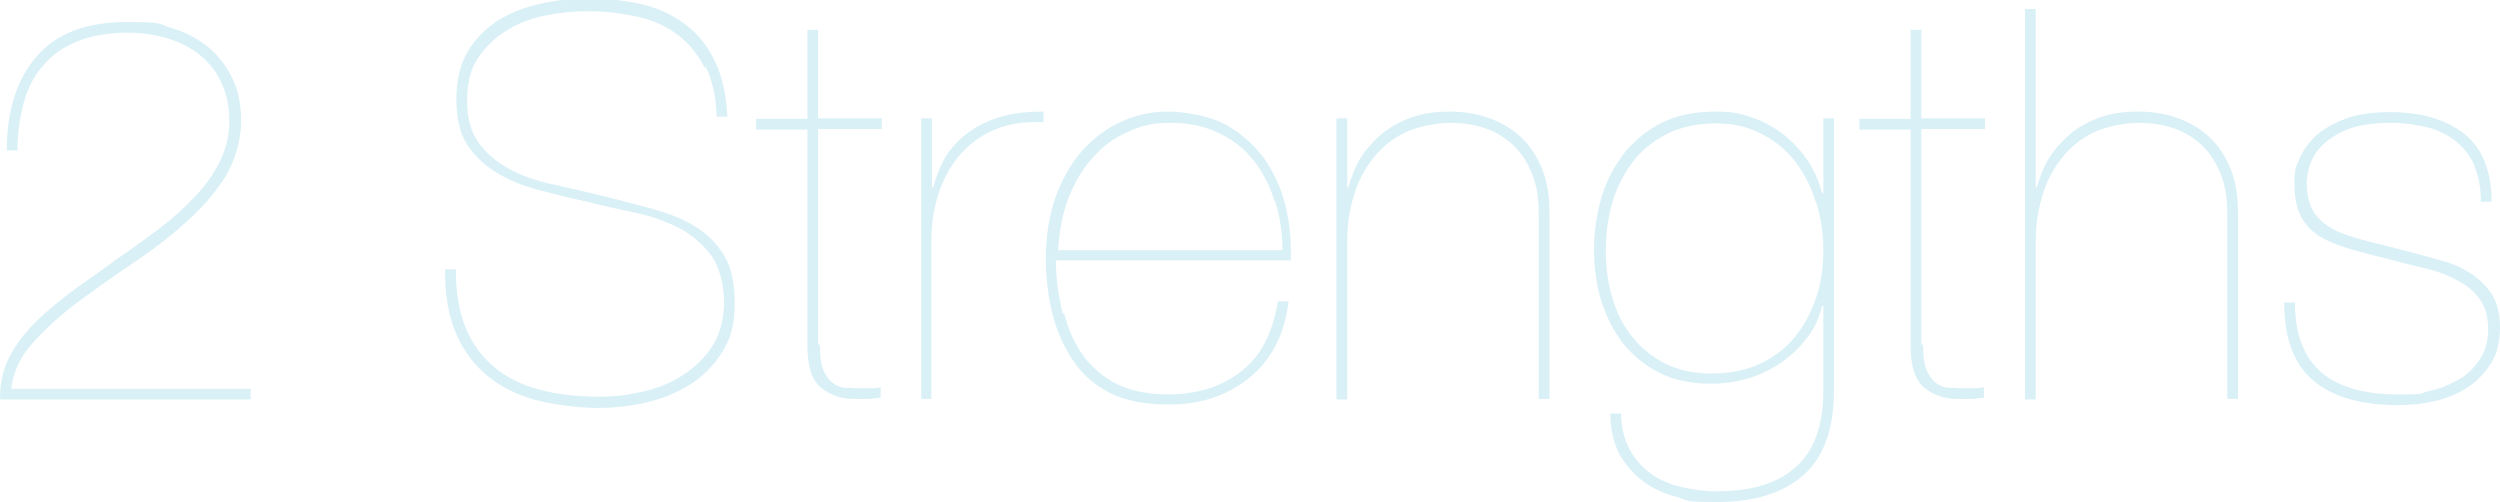 <?xml version="1.0" encoding="UTF-8"?>
<svg id="_レイヤー_1" data-name="レイヤー_1" xmlns="http://www.w3.org/2000/svg" version="1.1" viewBox="0 0 443.7 89.1">
  <!-- Generator: Adobe Illustrator 29.4.0, SVG Export Plug-In . SVG Version: 2.1.0 Build 152)  -->
  <g opacity=".3">
    <g>
      <path d="M44.4,70.9H0c0-2.8.5-5.3,1.7-7.6,1.2-2.3,2.8-4.4,4.9-6.4,2-2,4.3-3.8,6.7-5.6,2.5-1.8,5-3.5,7.4-5.3,2.5-1.7,5-3.5,7.4-5.3,2.4-1.8,4.5-3.7,6.4-5.7,1.9-2,3.4-4.1,4.5-6.3,1.1-2.2,1.7-4.6,1.7-7.2s-.5-4.9-1.4-6.8c-.9-2-2.2-3.6-3.8-4.9-1.6-1.3-3.5-2.3-5.8-3s-4.7-1-7.3-1-6.4.5-8.8,1.6c-2.5,1-4.5,2.5-6,4.3-1.6,1.8-2.7,4-3.4,6.6-.7,2.6-1.1,5.4-1.1,8.4h-1.9c0-7.2,1.9-12.9,5.4-16.8,3.5-4,8.8-6,15.9-6s5.5.4,8,1.1c2.5.7,4.6,1.9,6.4,3.3,1.8,1.5,3.2,3.3,4.3,5.5,1.1,2.2,1.6,4.8,1.6,7.8s-1,6.9-2.9,9.9c-1.9,3-4.4,5.8-7.3,8.3-2.9,2.6-6.1,5-9.6,7.3-3.4,2.3-6.6,4.6-9.7,6.9-3,2.3-5.6,4.7-7.7,7.1s-3.3,5.1-3.6,7.9h42.5v1.9Z" fill="#81cde4"/>
      <path d="M125.1,12.1c-1.2-2.4-2.8-4.4-4.8-5.9-2-1.5-4.3-2.6-7-3.2-2.7-.6-5.6-1-8.7-1s-4.9.2-7.5.7c-2.6.5-4.9,1.3-7,2.6-2.1,1.2-3.8,2.9-5.2,4.9-1.4,2-2,4.6-2,7.7s.7,5.6,2.1,7.5c1.4,1.9,3.2,3.4,5.4,4.6,2.2,1.2,4.8,2.1,7.6,2.7,2.8.6,5.8,1.3,8.7,2,3.2.8,6.3,1.6,9.2,2.4,2.9.8,5.4,1.8,7.5,3.1,2.1,1.3,3.8,3,5.1,5.1,1.3,2.1,1.9,5,1.9,8.6s-.7,6.1-2.1,8.4c-1.4,2.3-3.3,4.3-5.6,5.8-2.3,1.5-4.9,2.6-7.9,3.3-2.9.7-5.9,1-8.8,1s-7.6-.5-10.9-1.4c-3.3-.9-6.2-2.3-8.6-4.3-2.4-2-4.3-4.5-5.6-7.6-1.3-3.1-2-6.9-1.9-11.3h1.9c0,4.1.6,7.6,1.8,10.5,1.2,2.9,3,5.2,5.2,7,2.2,1.8,4.9,3.1,8,3.9,3.1.8,6.5,1.2,10.1,1.2s5.4-.3,8.1-.9c2.7-.6,5.1-1.6,7.2-3,2.1-1.4,3.9-3.1,5.2-5.2,1.3-2.1,2-4.7,2-7.7s-.8-6.3-2.3-8.3c-1.5-2-3.5-3.7-5.8-4.9-2.4-1.2-5-2.1-7.9-2.7-2.9-.6-5.6-1.2-8.3-1.9-2.8-.6-5.6-1.3-8.3-2-2.8-.7-5.3-1.7-7.5-3-2.2-1.3-4-2.9-5.4-5-1.4-2.1-2-4.8-2-8.2s.7-6.3,2.1-8.6c1.4-2.3,3.3-4.1,5.5-5.5,2.3-1.4,4.8-2.3,7.6-2.9s5.6-.9,8.4-.9,6.6.4,9.5,1.1c2.9.7,5.4,1.9,7.6,3.6,2.2,1.6,3.9,3.8,5.2,6.5,1.3,2.7,2,6,2.2,9.8h-1.9c-.1-3.6-.8-6.5-2-9Z" fill="#81cde4"/>
      <path d="M145.5,61.2c0,1.9.2,3.3.6,4.4.4,1,1,1.8,1.6,2.3.6.5,1.4.8,2.1.9.8,0,1.6.1,2.3.1s1.8,0,2.6,0c.8,0,1.3-.1,1.6-.2v1.9c-.6,0-1.1.1-1.7.2-.6,0-1.6,0-3.1,0-2.3,0-4.2-.7-5.8-2-1.6-1.3-2.4-3.8-2.4-7.3V23h-9.1v-1.9h9.1V5.3h1.9v15.7h11.3v1.9h-11.3v38.2Z" fill="#81cde4"/>
      <path d="M163.5,70.9V21h1.9v12.3h.2c.5-1.9,1.2-3.6,2.1-5.3,1-1.6,2.3-3.1,3.9-4.3,1.6-1.2,3.5-2.2,5.8-2.9,2.2-.7,4.8-1,7.8-1v1.9c-3.4-.2-6.4.3-8.9,1.4-2.5,1.1-4.5,2.7-6.2,4.7-1.6,2-2.8,4.3-3.6,6.8-.8,2.6-1.2,5.2-1.2,8v28.2h-1.9Z" fill="#81cde4"/>
      <path d="M188.9,55.7c.7,2.9,1.9,5.4,3.4,7.5,1.6,2.1,3.6,3.8,6,5,2.5,1.2,5.5,1.8,9,1.8,5.2,0,9.6-1.4,13-4.1,3.5-2.7,5.6-6.9,6.5-12.4h1.9c-.7,5.8-3,10.3-6.9,13.5s-8.7,4.8-14.4,4.8c-3.9,0-7.2-.6-9.9-1.8-2.7-1.3-5-3.1-6.7-5.5-1.7-2.4-3-5.1-3.9-8.3-.8-3.2-1.3-6.6-1.3-10.3s.6-7.8,1.8-11.1c1.2-3.2,2.8-6,4.8-8.2,2-2.2,4.3-3.9,7-5.1,2.7-1.2,5.4-1.7,8.1-1.7s7.2.7,10,2.2c2.8,1.5,5.1,3.5,6.9,5.9,1.8,2.5,3.1,5.3,3.9,8.4.8,3.2,1.1,6.5,1,9.9h-41.7c0,3.4.5,6.5,1.2,9.4ZM226.2,35.7c-.8-2.7-2.1-5.2-3.7-7.2-1.6-2.1-3.7-3.7-6.2-4.9-2.5-1.2-5.3-1.8-8.5-1.8s-5.3.5-7.6,1.6c-2.4,1-4.4,2.5-6.2,4.5-1.8,2-3.2,4.3-4.3,7.1-1.1,2.8-1.7,5.9-1.9,9.4h39.8c0-3-.4-5.9-1.3-8.7Z" fill="#81cde4"/>
      <path d="M239.1,21v12.3h.2c.5-1.9,1.2-3.7,2.2-5.3,1-1.6,2.3-3,3.8-4.3,1.5-1.2,3.3-2.2,5.3-2.9,2-.7,4.2-1,6.7-1s5,.4,7.1,1.2c2.2.8,4,1.9,5.6,3.4,1.6,1.5,2.8,3.4,3.7,5.6s1.3,4.8,1.3,7.7v33.1h-1.9v-32.8c0-2.9-.4-5.4-1.3-7.4-.8-2-2-3.7-3.4-5-1.5-1.3-3.1-2.3-5-2.9-1.9-.6-3.9-.9-6.1-.9s-5.6.6-7.9,1.7c-2.3,1.1-4.2,2.7-5.7,4.6-1.5,1.9-2.7,4.1-3.4,6.6-.8,2.5-1.2,5.2-1.2,8v28.2h-1.9V21h1.9Z" fill="#81cde4"/>
      <path d="M323.4,54.2c-.5,2.2-1.4,4.2-2.8,5.9-1.3,1.7-2.9,3.2-4.7,4.4-1.8,1.2-3.7,2.1-5.8,2.7-2.1.6-4.2.9-6.4.9-3.5,0-6.5-.6-9.1-1.9-2.6-1.3-4.7-3-6.5-5.2-1.7-2.2-3-4.7-3.9-7.6-.9-2.9-1.3-5.9-1.3-9.1s.5-6.5,1.4-9.5c.9-2.9,2.3-5.5,4.1-7.8,1.8-2.2,4.1-4,6.7-5.3,2.7-1.3,5.8-1.9,9.3-1.9s4.6.4,6.7,1.1c2.1.7,3.9,1.8,5.6,3.1,1.6,1.3,3,2.8,4.2,4.6,1.1,1.7,2,3.7,2.5,5.7h.2v-13.3h1.9v48.2c0,6.9-1.8,11.9-5.4,15.1-3.6,3.2-8.7,4.8-15.3,4.8s-4.9-.3-7.2-.9c-2.3-.6-4.3-1.5-6-2.8-1.7-1.3-3.1-2.9-4.2-4.8-1-2-1.6-4.4-1.6-7.2h1.9c0,2.5.6,4.6,1.5,6.3.9,1.7,2.2,3.2,3.7,4.3s3.3,1.9,5.4,2.4c2,.5,4.2.8,6.4.8,6.1,0,10.8-1.4,14-4.3,3.3-2.9,4.9-7.4,4.9-13.6v-15h-.2ZM322.3,36c-.8-2.7-2-5.1-3.6-7.2-1.6-2.1-3.6-3.8-6-5-2.4-1.3-5.1-1.9-8.2-1.9s-6.1.6-8.5,1.8c-2.4,1.2-4.5,2.8-6.1,4.9-1.6,2.1-2.9,4.5-3.7,7.2-.8,2.7-1.2,5.6-1.2,8.6s.4,6,1.2,8.6c.8,2.7,2,5,3.6,6.9,1.6,2,3.5,3.5,5.9,4.7,2.3,1.1,5,1.7,8.1,1.7s6.1-.6,8.5-1.7c2.5-1.2,4.5-2.7,6.2-4.7,1.6-2,2.9-4.3,3.8-7,.9-2.7,1.3-5.5,1.3-8.5s-.4-5.6-1.2-8.3Z" fill="#81cde4"/>
      <path d="M341.3,61.2c0,1.9.2,3.3.6,4.4.4,1,1,1.8,1.6,2.3.6.5,1.4.8,2.1.9.8,0,1.6.1,2.3.1s1.8,0,2.6,0c.8,0,1.3-.1,1.6-.2v1.9c-.6,0-1.1.1-1.7.2-.5,0-1.6,0-3.1,0-2.3,0-4.2-.7-5.8-2-1.6-1.3-2.4-3.8-2.4-7.3V23h-9.1v-1.9h9.1V5.3h1.9v15.7h11.3v1.9h-11.3v38.2Z" fill="#81cde4"/>
      <path d="M361.3,1.6v31.7h.2c.5-1.9,1.2-3.7,2.2-5.3,1-1.6,2.3-3,3.8-4.3,1.5-1.2,3.3-2.2,5.3-2.9,2-.7,4.2-1,6.7-1s5,.4,7.1,1.2c2.2.8,4,1.9,5.6,3.4,1.6,1.5,2.8,3.4,3.7,5.6s1.3,4.8,1.3,7.7v33.1h-1.9v-32.8c0-2.9-.4-5.4-1.3-7.4-.8-2-2-3.7-3.4-5-1.5-1.3-3.1-2.3-5-2.9-1.9-.6-3.9-.9-6.1-.9s-5.6.6-7.9,1.7c-2.3,1.1-4.2,2.7-5.7,4.6-1.5,1.9-2.7,4.1-3.4,6.6-.8,2.5-1.2,5.2-1.2,8v28.2h-1.9V1.6h1.9Z" fill="#81cde4"/>
      <path d="M439.2,29.4c-.8-1.7-1.9-3.2-3.3-4.3-1.4-1.1-3.1-2-5.1-2.5-2-.5-4.2-.8-6.5-.8-3.5,0-6.2.5-8.2,1.4-2,.9-3.5,2-4.5,3.2-1,1.2-1.6,2.4-1.8,3.5-.3,1.2-.4,2-.4,2.4,0,2.5.5,4.3,1.5,5.7,1,1.3,2.3,2.3,4,3.1,1.7.7,3.6,1.3,5.7,1.8,2,.5,4.4,1.1,7.1,1.8,1.9.5,3.9,1.1,5.8,1.6,1.9.5,3.6,1.3,5.1,2.3,1.5,1,2.7,2.2,3.7,3.7.9,1.5,1.4,3.4,1.4,5.8s-.5,4.7-1.6,6.4c-1.1,1.7-2.5,3.2-4.2,4.3-1.7,1.1-3.7,1.9-5.8,2.4-2.2.5-4.3.7-6.5.7-6.7,0-11.7-1.5-15.1-4.4-3.4-2.9-5.1-7.5-5.1-13.8h1.9c0,5.6,1.6,9.7,4.7,12.4,3.1,2.6,7.6,3.9,13.5,3.9s3.7-.2,5.6-.6c1.9-.4,3.6-1.1,5.2-2,1.6-.9,2.8-2.1,3.8-3.6,1-1.5,1.5-3.3,1.5-5.4s-.5-4-1.5-5.3c-1-1.4-2.3-2.5-3.9-3.3-1.6-.9-3.4-1.6-5.5-2.1-2.1-.5-4.2-1-6.3-1.6-2.4-.6-4.5-1.1-6.3-1.6-1.8-.5-3.4-1.1-4.8-1.7-2.1-.9-3.6-2.2-4.6-3.8-1-1.6-1.5-3.8-1.5-6.5s.3-2.8.9-4.3c.6-1.5,1.6-2.8,2.9-4.1,1.4-1.2,3.1-2.2,5.2-3s4.8-1.2,7.9-1.2c5.6,0,10,1.3,13.2,3.8,3.2,2.5,4.9,6.6,4.9,12.1h-1.9c0-2.5-.4-4.7-1.2-6.4Z" fill="#81cde4"/>
    </g>
  </g>
</svg>